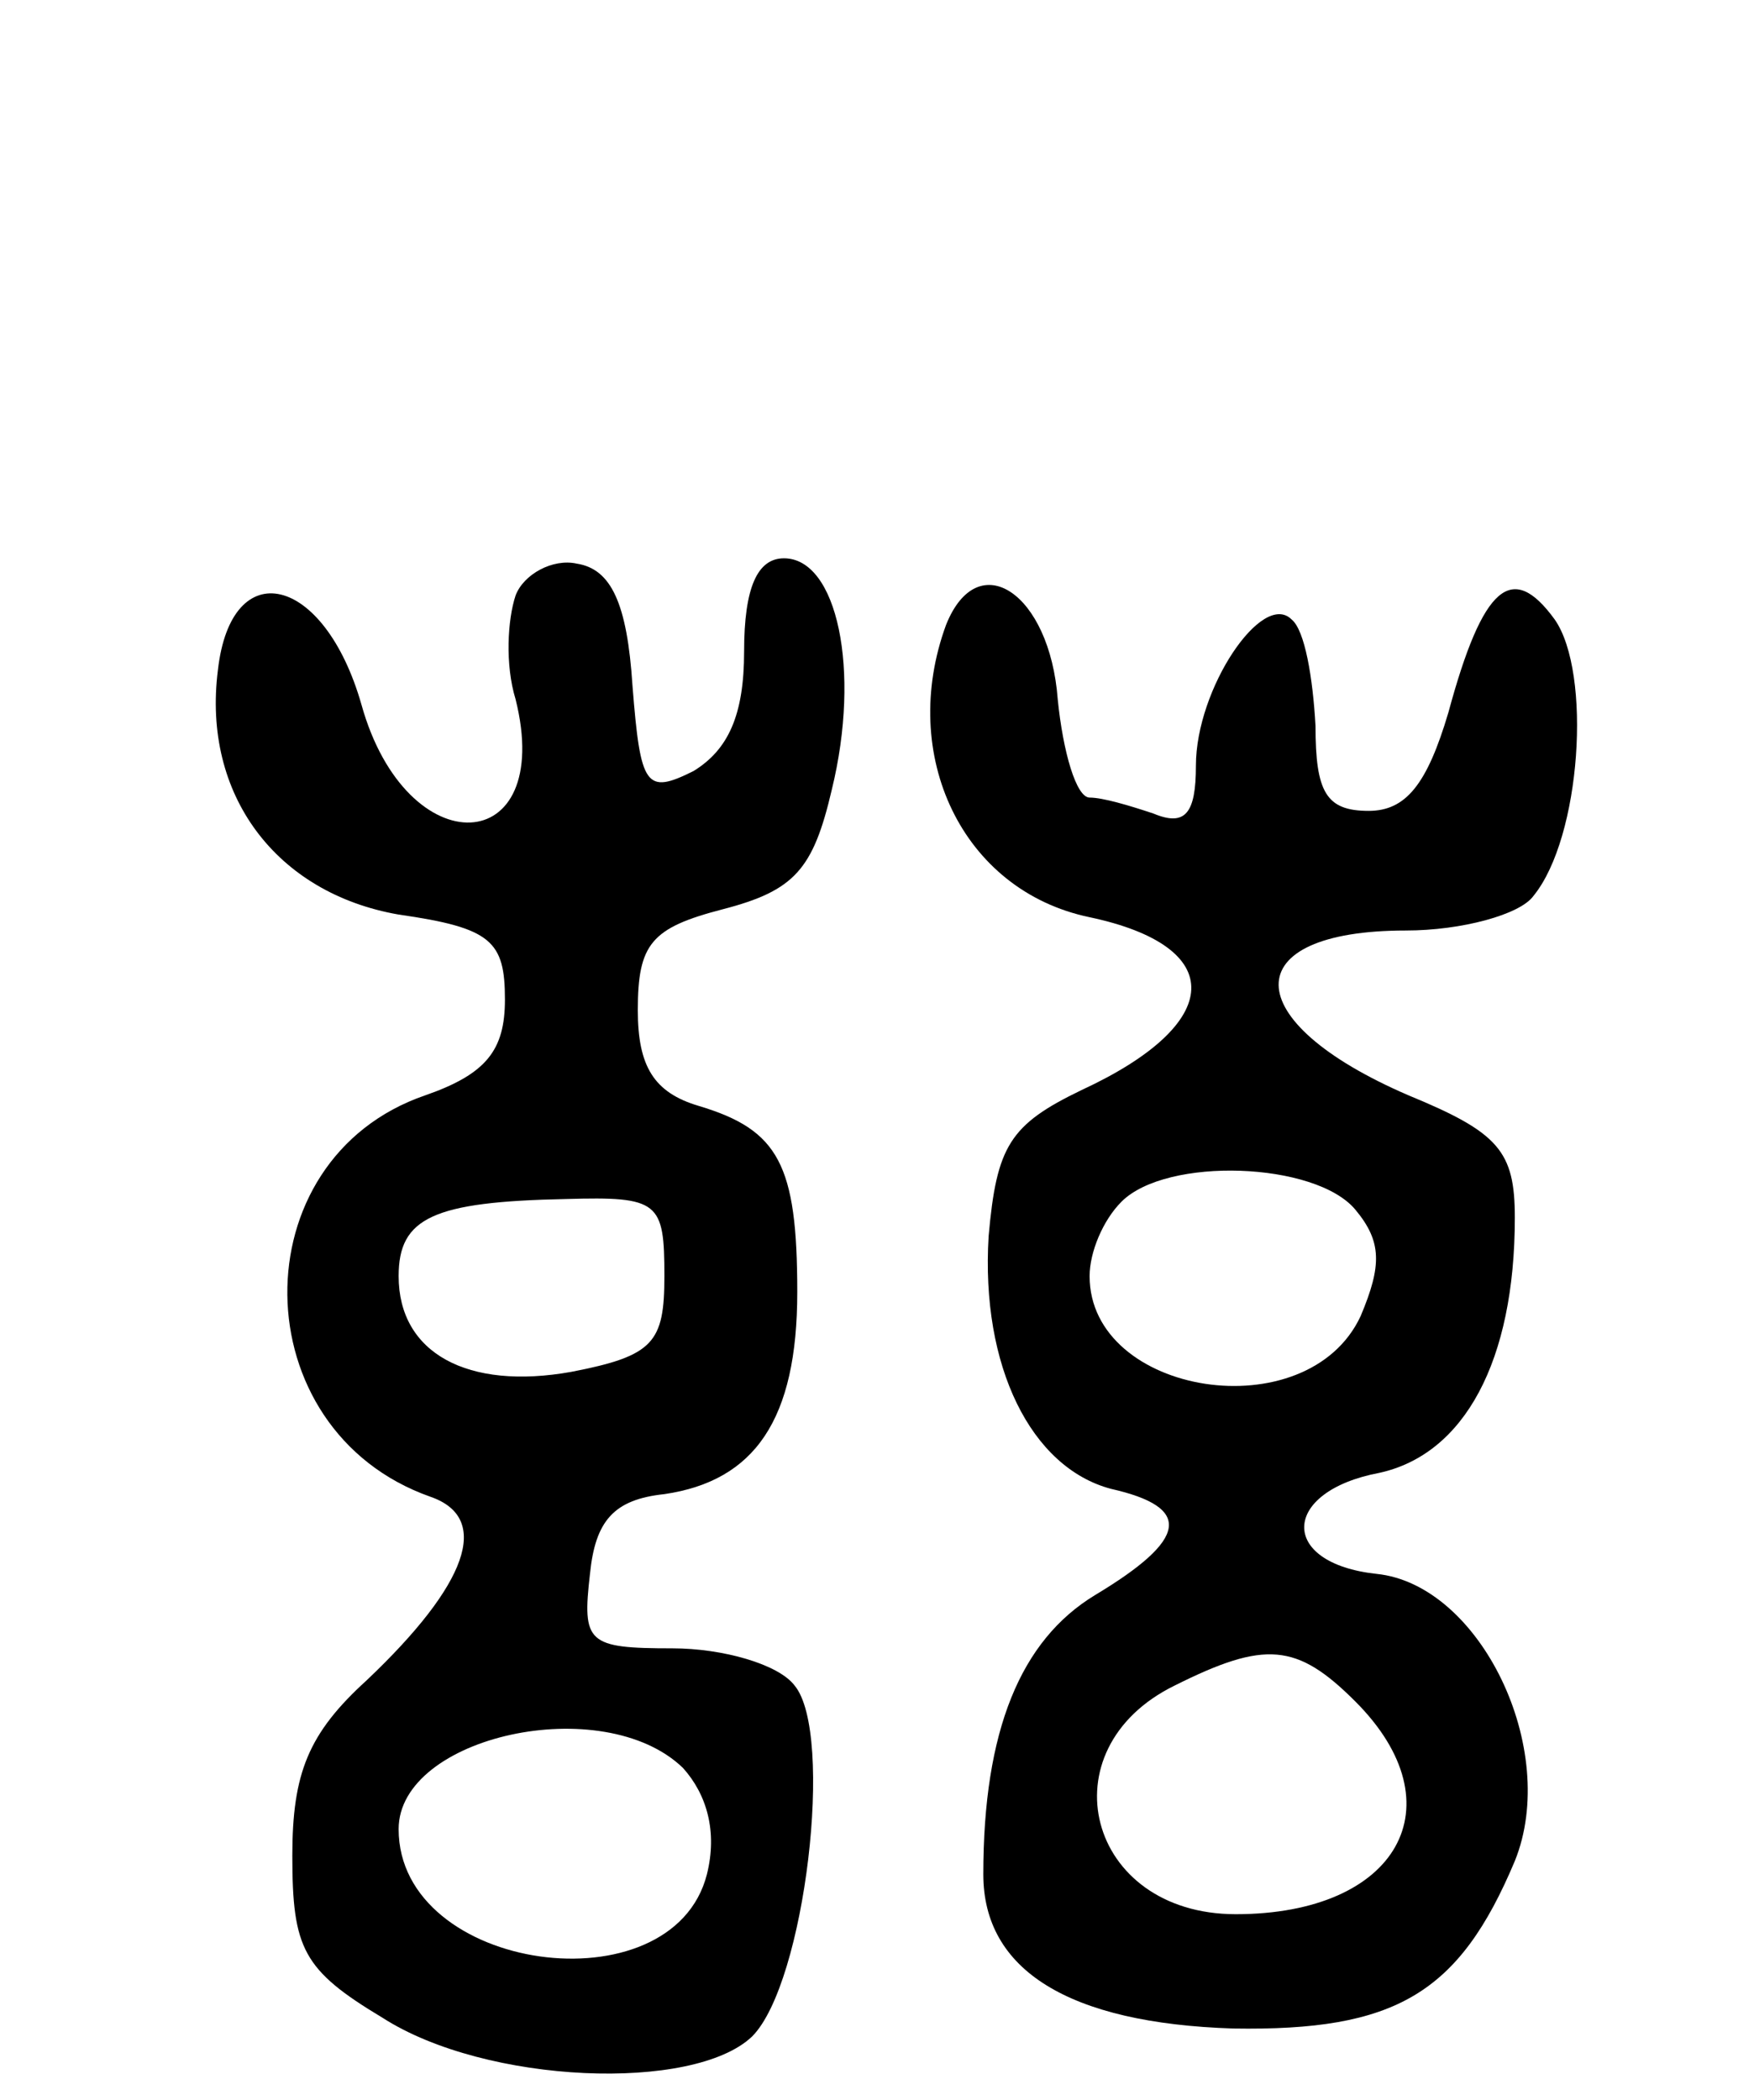 <svg version="1.0" xmlns="http://www.w3.org/2000/svg" width="66" height="79" viewBox="0 0 66 79" ><g transform="translate(0,79) scale(0.1,-0.1)" ><path d="M194 566 c-3 -9 -4 -26 0 -39 15 -60 -41 -63 -58 -2 -14 49 -49 57 -54 13 -6 -47 22 -84 68 -92 35 -5 40 -10 40 -32 0 -19 -7 -28 -30 -36 -70 -24 -69 -126 2 -151 23 -8 14 -33 -24 -69 -22 -20 -28 -35 -28 -66 0 -35 4 -43 34 -61 39 -25 117 -28 139 -7 20 20 31 114 16 132 -6 8 -27 14 -46 14 -32 0 -34 2 -31 28 2 20 9 28 28 30 34 5 50 28 50 76 0 48 -7 61 -37 70 -17 5 -23 15 -23 36 0 25 5 31 32 38 27 7 34 15 41 45 11 45 2 87 -18 87 -10 0 -15 -11 -15 -35 0 -24 -6 -37 -19 -45 -18 -9 -20 -6 -23 32 -2 31 -8 44 -21 46 -9 2 -20 -4 -23 -12z m56 -256 c0 -25 -4 -30 -35 -36 -39 -7 -65 7 -65 36 0 22 13 28 63 29 35 1 37 -1 37 -29z m7 -185 c9 -10 13 -24 9 -40 -13 -51 -116 -37 -116 17 0 35 77 52 107 23z"/><path d="M356 555 c-18 -49 6 -100 54 -110 52 -11 51 -40 -3 -65 -27 -13 -32 -21 -35 -55 -3 -49 16 -87 46 -95 31 -7 29 -19 -6 -40 -28 -17 -42 -51 -42 -105 0 -36 32 -56 94 -58 61 -1 85 13 106 63 17 42 -13 104 -52 108 -37 4 -36 31 1 38 32 7 51 42 51 96 0 25 -6 32 -40 46 -65 28 -65 62 -1 62 21 0 43 6 48 13 18 22 22 84 8 104 -16 22 -27 13 -40 -35 -8 -27 -16 -37 -30 -37 -16 0 -20 7 -20 32 -1 18 -4 36 -9 40 -11 11 -36 -26 -36 -55 0 -18 -4 -23 -16 -18 -9 3 -19 6 -24 6 -5 0 -10 17 -12 37 -3 40 -30 58 -42 28z m154 -220 c10 -12 10 -21 2 -40 -20 -43 -102 -30 -102 15 0 9 5 21 12 28 17 17 73 15 88 -3z m0 -185 c39 -39 16 -80 -45 -80 -56 0 -72 62 -23 86 34 17 46 16 68 -6z"/></g></svg> 
